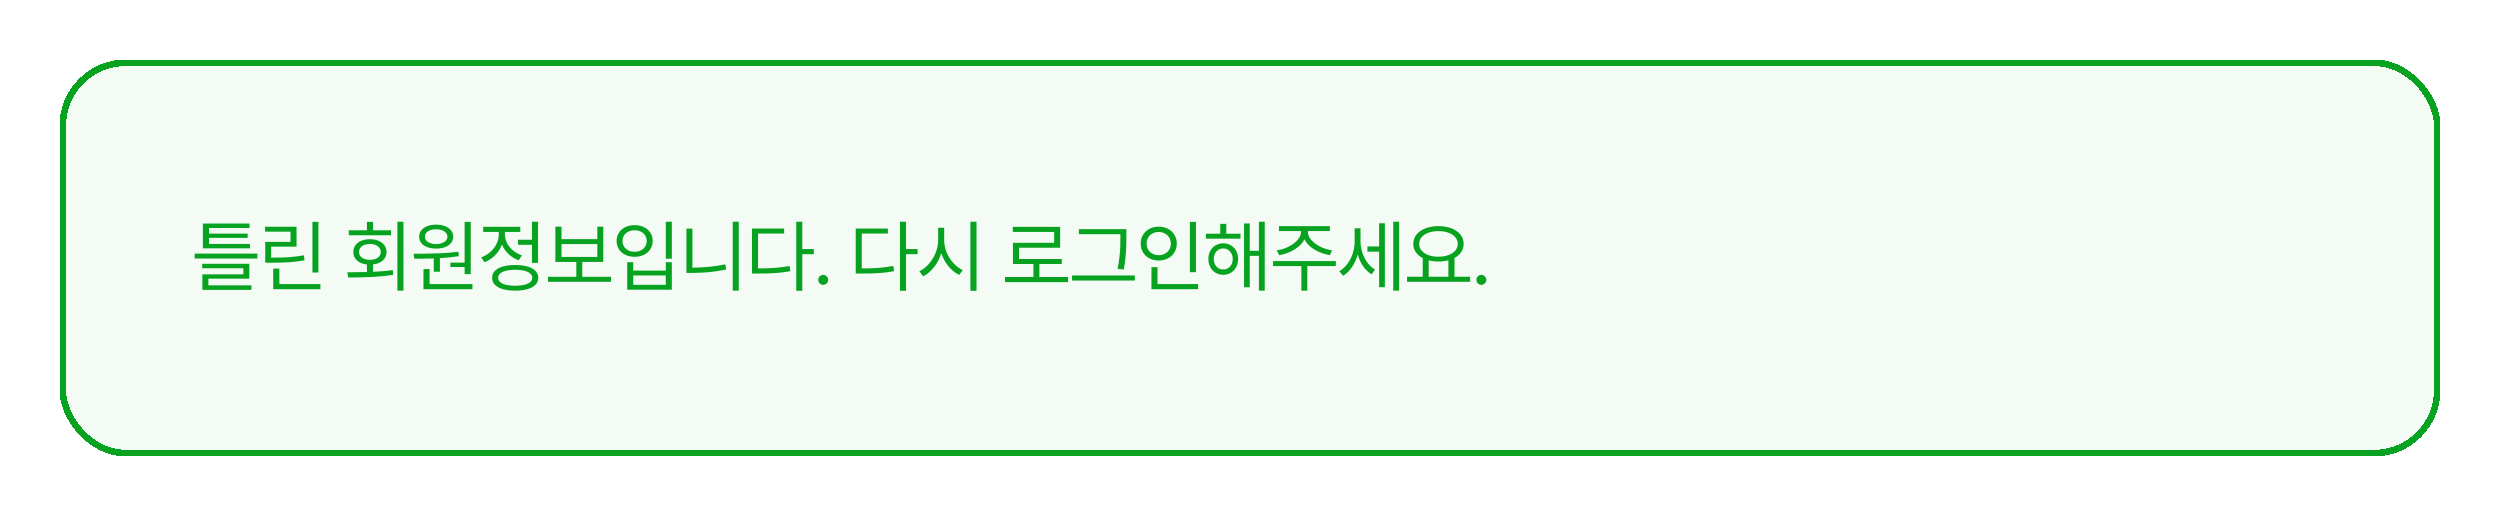 <svg width="378" height="78" viewBox="0 0 378 78" fill="none" xmlns="http://www.w3.org/2000/svg">
<g filter="url(#filter0_d_1647_26310)">
<rect x="6" y="6" width="360" height="60" rx="10" fill="#F4FBF5" shape-rendering="crispEdges"/>
<path d="M34.789 34.551H27.676V30.801H34.73V31.469H28.602V32.324H34.449V32.969H28.602V33.883H34.789V34.551ZM35.914 36.086H26.434V35.348H35.914V36.086ZM34.695 39.133H28.508V40.141H35.012V40.832H27.594V38.477H33.793V37.562H27.57V36.883H34.695V39.133ZM45.143 38.207H44.24V30.543H45.143V38.207ZM45.447 40.727H38.311V37.609H39.237V39.953H45.447V40.727ZM41.838 34.293H37.994V35.957C39.037 35.957 39.928 35.934 40.666 35.887C41.408 35.836 42.17 35.742 42.951 35.605L43.045 36.367C42.244 36.504 41.467 36.598 40.713 36.648C39.959 36.695 39.037 36.723 37.947 36.73H37.104V33.566H40.924V32.031H37.08V31.281H41.838V34.293ZM57.999 40.949H57.085V30.531H57.999V40.949ZM49.514 38.172C50.815 38.164 51.803 38.15 52.479 38.131V36.988C52.065 36.945 51.702 36.84 51.389 36.672C51.081 36.504 50.843 36.287 50.675 36.022C50.507 35.752 50.425 35.445 50.428 35.102C50.425 34.715 50.526 34.377 50.733 34.088C50.94 33.795 51.233 33.568 51.612 33.408C51.991 33.248 52.428 33.168 52.925 33.168C53.421 33.168 53.858 33.248 54.237 33.408C54.62 33.568 54.917 33.795 55.128 34.088C55.339 34.377 55.444 34.715 55.444 35.102C55.444 35.441 55.36 35.746 55.192 36.016C55.024 36.281 54.786 36.498 54.477 36.666C54.173 36.83 53.815 36.935 53.405 36.982V38.096C54.538 38.045 55.534 37.961 56.393 37.844L56.464 38.547C55.428 38.715 54.352 38.826 53.235 38.881C52.118 38.932 50.925 38.957 49.655 38.957L49.514 38.172ZM56.124 32.57H49.737V31.82H52.479V30.543H53.405V31.82H56.124V32.57ZM52.925 33.883C52.608 33.883 52.325 33.934 52.075 34.035C51.825 34.137 51.63 34.281 51.489 34.469C51.352 34.652 51.284 34.863 51.284 35.102C51.284 35.34 51.352 35.549 51.489 35.728C51.63 35.908 51.825 36.047 52.075 36.145C52.325 36.242 52.608 36.289 52.925 36.285C53.245 36.289 53.528 36.244 53.774 36.15C54.024 36.053 54.218 35.914 54.354 35.734C54.495 35.551 54.565 35.34 54.565 35.102C54.565 34.863 54.495 34.652 54.354 34.469C54.218 34.281 54.024 34.137 53.774 34.035C53.528 33.934 53.245 33.883 52.925 33.883ZM68.177 38.453H67.251V37.375H65.095V36.707H67.251V30.543H68.177V38.453ZM68.434 40.727H61.028V37.68H61.954V39.953H68.434V40.727ZM59.528 35.371C60.958 35.363 62.2 35.342 63.255 35.307C64.313 35.272 65.333 35.191 66.313 35.066L66.372 35.734C65.513 35.871 64.559 35.971 63.513 36.033V38.09H62.587V36.08C61.809 36.107 61.02 36.121 60.22 36.121H59.657L59.528 35.371ZM62.95 30.965C63.454 30.965 63.899 31.041 64.286 31.193C64.677 31.342 64.98 31.555 65.194 31.832C65.413 32.105 65.524 32.422 65.528 32.781C65.524 33.148 65.413 33.469 65.194 33.742C64.98 34.012 64.677 34.221 64.286 34.369C63.899 34.514 63.454 34.586 62.95 34.586C62.442 34.586 61.993 34.514 61.602 34.369C61.212 34.221 60.909 34.012 60.694 33.742C60.48 33.469 60.372 33.148 60.372 32.781C60.372 32.422 60.48 32.105 60.694 31.832C60.909 31.555 61.212 31.342 61.602 31.193C61.993 31.041 62.442 30.965 62.95 30.965ZM62.95 31.668C62.614 31.664 62.317 31.709 62.059 31.803C61.802 31.896 61.6 32.029 61.456 32.201C61.315 32.369 61.247 32.562 61.251 32.781C61.247 33.004 61.315 33.201 61.456 33.373C61.597 33.541 61.796 33.672 62.054 33.766C62.315 33.859 62.614 33.906 62.95 33.906C63.274 33.906 63.565 33.859 63.823 33.766C64.081 33.672 64.282 33.541 64.427 33.373C64.571 33.201 64.645 33.004 64.649 32.781C64.645 32.562 64.569 32.369 64.421 32.201C64.276 32.029 64.075 31.896 63.817 31.803C63.563 31.709 63.274 31.664 62.95 31.668ZM78.355 36.742H77.429V34.012H75.331V33.25H77.429V30.531H78.355V36.742ZM74.898 37.07C75.62 37.07 76.243 37.147 76.767 37.299C77.29 37.451 77.691 37.672 77.968 37.961C78.249 38.25 78.39 38.598 78.39 39.004C78.39 39.41 78.249 39.758 77.968 40.047C77.691 40.34 77.29 40.562 76.767 40.715C76.243 40.867 75.62 40.945 74.898 40.949C74.175 40.945 73.552 40.867 73.028 40.715C72.505 40.562 72.103 40.34 71.822 40.047C71.544 39.758 71.406 39.41 71.406 39.004C71.406 38.598 71.544 38.25 71.822 37.961C72.103 37.672 72.505 37.451 73.028 37.299C73.552 37.147 74.175 37.07 74.898 37.07ZM74.898 37.785C74.37 37.785 73.911 37.834 73.521 37.932C73.13 38.029 72.831 38.17 72.624 38.353C72.417 38.537 72.316 38.754 72.32 39.004C72.316 39.25 72.417 39.465 72.624 39.648C72.831 39.828 73.13 39.967 73.521 40.065C73.911 40.162 74.37 40.211 74.898 40.211C75.425 40.211 75.882 40.162 76.269 40.065C76.659 39.967 76.958 39.828 77.165 39.648C77.372 39.465 77.476 39.25 77.476 39.004C77.476 38.754 77.372 38.537 77.165 38.353C76.958 38.17 76.659 38.029 76.269 37.932C75.882 37.834 75.425 37.785 74.898 37.785ZM73.339 32.441C73.339 32.891 73.447 33.326 73.661 33.748C73.876 34.166 74.177 34.539 74.564 34.867C74.954 35.191 75.402 35.441 75.906 35.617L75.425 36.355C74.843 36.145 74.331 35.832 73.89 35.418C73.452 35.004 73.122 34.525 72.9 33.982C72.673 34.592 72.327 35.131 71.862 35.6C71.402 36.065 70.862 36.414 70.245 36.648L69.765 35.91C70.277 35.723 70.734 35.453 71.136 35.102C71.538 34.746 71.851 34.338 72.073 33.877C72.3 33.416 72.413 32.941 72.413 32.453V32.066H70.058V31.293H75.671V32.066H73.339V32.441ZM89.388 39.613H79.849V38.852H84.138V36.602H80.974V31.27H81.9V33.156H87.314V31.27H88.216V36.602H85.04V38.852H89.388V39.613ZM87.314 35.852V33.906H81.9V35.852H87.314ZM98.582 36.121H97.668V30.531H98.582V36.121ZM92.746 37.914H97.668V36.648H98.582V40.809H91.832V36.648H92.746V37.914ZM97.668 40.059V38.652H92.746V40.059H97.668ZM92.957 31.047C93.48 31.043 93.949 31.141 94.363 31.34C94.777 31.539 95.101 31.822 95.336 32.19C95.57 32.553 95.687 32.969 95.687 33.438C95.687 33.902 95.57 34.316 95.336 34.68C95.101 35.043 94.777 35.326 94.363 35.529C93.949 35.728 93.48 35.828 92.957 35.828C92.433 35.828 91.965 35.728 91.55 35.529C91.136 35.326 90.812 35.043 90.578 34.68C90.343 34.316 90.226 33.902 90.226 33.438C90.226 32.969 90.343 32.553 90.578 32.19C90.812 31.822 91.136 31.539 91.55 31.34C91.965 31.141 92.433 31.043 92.957 31.047ZM92.957 31.82C92.605 31.816 92.289 31.885 92.007 32.025C91.73 32.162 91.513 32.353 91.357 32.6C91.201 32.846 91.125 33.125 91.129 33.438C91.125 33.75 91.201 34.031 91.357 34.281C91.513 34.527 91.73 34.721 92.007 34.861C92.289 34.998 92.605 35.066 92.957 35.066C93.304 35.066 93.617 34.998 93.894 34.861C94.172 34.721 94.388 34.527 94.545 34.281C94.705 34.031 94.785 33.75 94.785 33.438C94.785 33.125 94.705 32.846 94.545 32.6C94.388 32.353 94.172 32.162 93.894 32.025C93.617 31.885 93.304 31.816 92.957 31.82ZM108.701 40.949H107.787V30.531H108.701V40.949ZM101.693 37.469C103.455 37.461 105.115 37.293 106.674 36.965L106.803 37.75C105.916 37.934 105.053 38.066 104.213 38.148C103.373 38.227 102.514 38.266 101.635 38.266H100.791V31.562H101.693V37.469ZM118.305 34.656H120.051V35.43H118.305V40.973H117.391V30.531H118.305V34.656ZM115.563 32.312H111.613V37.586C112.586 37.586 113.436 37.559 114.162 37.504C114.889 37.449 115.629 37.352 116.383 37.211L116.5 38.008C115.731 38.148 114.975 38.242 114.233 38.289C113.49 38.336 112.586 38.359 111.52 38.359H110.699V31.551H115.563V32.312ZM121.475 40.07C121.338 40.07 121.211 40.037 121.094 39.971C120.981 39.9 120.889 39.807 120.819 39.69C120.752 39.572 120.721 39.445 120.725 39.309C120.721 39.176 120.752 39.053 120.819 38.94C120.889 38.822 120.981 38.73 121.094 38.664C121.211 38.594 121.338 38.559 121.475 38.559C121.608 38.559 121.731 38.594 121.844 38.664C121.961 38.73 122.053 38.822 122.12 38.94C122.19 39.053 122.225 39.176 122.225 39.309C122.225 39.445 122.19 39.572 122.12 39.69C122.053 39.807 121.961 39.9 121.844 39.971C121.731 40.037 121.608 40.07 121.475 40.07ZM133.991 34.656H135.737V35.43H133.991V40.973H133.077V30.531H133.991V34.656ZM131.249 32.312H127.3V37.586C128.272 37.586 129.122 37.559 129.849 37.504C130.575 37.449 131.315 37.352 132.069 37.211L132.186 38.008C131.417 38.148 130.661 38.242 129.919 38.289C129.177 38.336 128.272 38.359 127.206 38.359H126.386V31.551H131.249V32.312ZM139.763 33.332C139.759 33.949 139.884 34.562 140.138 35.172C140.392 35.777 140.735 36.316 141.169 36.789C141.603 37.262 142.075 37.613 142.587 37.844L142.025 38.57C141.431 38.277 140.892 37.842 140.407 37.264C139.927 36.682 139.564 36.022 139.317 35.283C139.075 36.068 138.712 36.772 138.228 37.393C137.743 38.01 137.196 38.473 136.587 38.781L136.001 38.008C136.513 37.77 136.985 37.408 137.419 36.924C137.853 36.435 138.198 35.877 138.456 35.248C138.714 34.615 138.845 33.977 138.849 33.332V31.434H139.763V33.332ZM144.65 40.973H143.724V30.531H144.65V40.973ZM158.502 39.66H148.963V38.887H153.252V36.918H150.158V33.707H156.392V32.066H150.134V31.305H157.295V34.457H151.072V36.156H157.541V36.918H154.154V38.887H158.502V39.66ZM167.308 32.688C167.308 33.285 167.301 33.807 167.285 34.252C167.273 34.697 167.24 35.217 167.185 35.81C167.131 36.404 167.043 37.051 166.922 37.75L165.984 37.656C166.113 36.996 166.209 36.375 166.271 35.793C166.334 35.207 166.371 34.691 166.383 34.246C166.398 33.797 166.406 33.277 166.406 32.688V32.406H160.125V31.645H167.308V32.688ZM168.586 39.414H159.094V38.652H168.586V39.414ZM177.826 38.16H176.912V30.543H177.826V38.16ZM178.154 40.727H171.1V37.387H172.014V39.953H178.154V40.727ZM172.201 31.27C172.717 31.27 173.182 31.379 173.596 31.598C174.014 31.812 174.34 32.115 174.574 32.506C174.813 32.893 174.932 33.332 174.932 33.824C174.932 34.324 174.813 34.77 174.574 35.16C174.34 35.547 174.014 35.85 173.596 36.068C173.182 36.283 172.717 36.391 172.201 36.391C171.686 36.391 171.219 36.283 170.801 36.068C170.387 35.85 170.061 35.547 169.822 35.16C169.588 34.77 169.471 34.324 169.471 33.824C169.471 33.332 169.588 32.893 169.822 32.506C170.061 32.115 170.387 31.812 170.801 31.598C171.219 31.379 171.686 31.27 172.201 31.27ZM172.201 32.078C171.854 32.078 171.539 32.152 171.258 32.301C170.981 32.449 170.762 32.656 170.602 32.922C170.445 33.188 170.369 33.488 170.373 33.824C170.369 34.164 170.445 34.469 170.602 34.738C170.762 35.004 170.981 35.211 171.258 35.359C171.539 35.508 171.854 35.582 172.201 35.582C172.541 35.582 172.85 35.508 173.127 35.359C173.408 35.211 173.629 35.004 173.789 34.738C173.949 34.469 174.029 34.164 174.029 33.824C174.029 33.492 173.949 33.193 173.789 32.928C173.629 32.662 173.408 32.455 173.127 32.307C172.85 32.154 172.541 32.078 172.201 32.078ZM184.559 33.086H179.332V32.336H181.5V30.848H182.414V32.336H184.559V33.086ZM181.946 33.789C182.379 33.789 182.766 33.891 183.106 34.094C183.45 34.293 183.717 34.572 183.909 34.932C184.104 35.291 184.203 35.699 184.207 36.156C184.203 36.617 184.104 37.029 183.909 37.393C183.717 37.752 183.45 38.035 183.106 38.242C182.766 38.445 182.379 38.547 181.946 38.547C181.516 38.547 181.131 38.445 180.791 38.242C180.451 38.035 180.186 37.75 179.994 37.387C179.803 37.023 179.707 36.613 179.707 36.156C179.707 35.703 179.803 35.297 179.994 34.938C180.186 34.574 180.451 34.293 180.791 34.094C181.131 33.891 181.516 33.789 181.946 33.789ZM181.946 34.562C181.676 34.566 181.432 34.639 181.213 34.779C180.998 34.916 180.83 35.105 180.709 35.348C180.588 35.586 180.528 35.855 180.528 36.156C180.528 36.461 180.588 36.734 180.709 36.977C180.834 37.219 181.004 37.408 181.219 37.545C181.434 37.678 181.676 37.742 181.946 37.738C182.219 37.742 182.465 37.678 182.684 37.545C182.903 37.408 183.075 37.219 183.2 36.977C183.325 36.734 183.387 36.461 183.387 36.156C183.387 35.855 183.325 35.586 183.2 35.348C183.075 35.105 182.903 34.916 182.684 34.779C182.465 34.639 182.219 34.566 181.946 34.562ZM188.227 40.949H187.348V35.688H185.965V40.434H185.098V30.789H185.965V34.926H187.348V30.531H188.227V40.949ZM194.749 32.008C194.745 32.453 194.919 32.879 195.27 33.285C195.622 33.688 196.081 34.027 196.647 34.305C197.213 34.582 197.803 34.766 198.417 34.855L198.077 35.582C197.526 35.488 196.995 35.332 196.483 35.113C195.975 34.895 195.524 34.621 195.129 34.293C194.735 33.961 194.436 33.592 194.233 33.185C194.03 33.592 193.731 33.959 193.336 34.287C192.942 34.615 192.491 34.891 191.983 35.113C191.479 35.332 190.956 35.488 190.413 35.582L190.049 34.855C190.659 34.766 191.247 34.582 191.813 34.305C192.379 34.027 192.838 33.688 193.19 33.285C193.542 32.879 193.717 32.453 193.717 32.008V31.938H190.378V31.188H198.077V31.938H194.749V32.008ZM198.979 37.234H194.667V40.949H193.764V37.234H189.487V36.473H198.979V37.234ZM202.712 33.496C202.712 34.051 202.8 34.605 202.975 35.16C203.151 35.715 203.403 36.221 203.731 36.678C204.063 37.135 204.454 37.496 204.903 37.762L204.376 38.477C203.887 38.18 203.464 37.772 203.104 37.252C202.749 36.728 202.475 36.141 202.284 35.488C202.089 36.191 201.802 36.824 201.423 37.387C201.044 37.949 200.598 38.387 200.087 38.699L199.501 38.008C199.97 37.734 200.38 37.361 200.731 36.889C201.083 36.412 201.352 35.883 201.54 35.301C201.727 34.715 201.821 34.125 201.821 33.531V31.516H202.712V33.496ZM208.548 40.949H207.657V30.531H208.548V40.949ZM206.391 40.422H205.524V35.055H203.755V34.27H205.524V30.754H206.391V40.422ZM219.288 39.613H209.749V38.84H212.116V36.027C211.663 35.793 211.312 35.492 211.062 35.125C210.812 34.754 210.687 34.336 210.687 33.871C210.687 33.34 210.849 32.873 211.173 32.471C211.497 32.065 211.946 31.75 212.521 31.527C213.099 31.305 213.757 31.191 214.495 31.188C215.233 31.191 215.89 31.305 216.464 31.527C217.042 31.75 217.493 32.065 217.817 32.471C218.142 32.873 218.304 33.34 218.304 33.871C218.304 34.328 218.183 34.74 217.94 35.107C217.698 35.471 217.358 35.77 216.921 36.004V38.84H219.288V39.613ZM214.495 31.949C213.929 31.945 213.425 32.023 212.983 32.184C212.542 32.344 212.196 32.57 211.946 32.863C211.7 33.152 211.577 33.488 211.577 33.871C211.577 34.254 211.7 34.594 211.946 34.891C212.196 35.184 212.542 35.412 212.983 35.576C213.425 35.736 213.929 35.816 214.495 35.816C215.058 35.816 215.56 35.734 216.001 35.57C216.442 35.406 216.788 35.178 217.038 34.885C217.288 34.592 217.413 34.254 217.413 33.871C217.413 33.488 217.288 33.152 217.038 32.863C216.788 32.57 216.442 32.344 216.001 32.184C215.56 32.023 215.058 31.945 214.495 31.949ZM215.995 38.84V36.361C215.53 36.482 215.03 36.543 214.495 36.543C213.956 36.543 213.464 36.484 213.019 36.367V38.84H215.995ZM220.982 40.07C220.845 40.07 220.718 40.037 220.601 39.971C220.488 39.9 220.396 39.807 220.325 39.69C220.259 39.572 220.228 39.445 220.232 39.309C220.228 39.176 220.259 39.053 220.325 38.94C220.396 38.822 220.488 38.73 220.601 38.664C220.718 38.594 220.845 38.559 220.982 38.559C221.115 38.559 221.238 38.594 221.351 38.664C221.468 38.73 221.56 38.822 221.626 38.94C221.697 39.053 221.732 39.176 221.732 39.309C221.732 39.445 221.697 39.572 221.626 39.69C221.56 39.807 221.468 39.9 221.351 39.971C221.238 40.037 221.115 40.07 220.982 40.07Z" fill="#07A320"/>
<rect x="6.5" y="6.5" width="359" height="59" rx="9.5" stroke="#07A320" shape-rendering="crispEdges"/>
</g>
<defs>
<filter id="filter0_d_1647_26310" x="0" y="0" width="378" height="78" filterUnits="userSpaceOnUse" color-interpolation-filters="sRGB">
<feFlood flood-opacity="0" result="BackgroundImageFix"/>
<feColorMatrix in="SourceAlpha" type="matrix" values="0 0 0 0 0 0 0 0 0 0 0 0 0 0 0 0 0 0 127 0" result="hardAlpha"/>
<feOffset dx="3" dy="3"/>
<feGaussianBlur stdDeviation="4.5"/>
<feComposite in2="hardAlpha" operator="out"/>
<feColorMatrix type="matrix" values="0 0 0 0 0.808 0 0 0 0 0.808 0 0 0 0 0.808 0 0 0 0.47 0"/>
<feBlend mode="normal" in2="BackgroundImageFix" result="effect1_dropShadow_1647_26310"/>
<feBlend mode="normal" in="SourceGraphic" in2="effect1_dropShadow_1647_26310" result="shape"/>
</filter>
</defs>
</svg>
